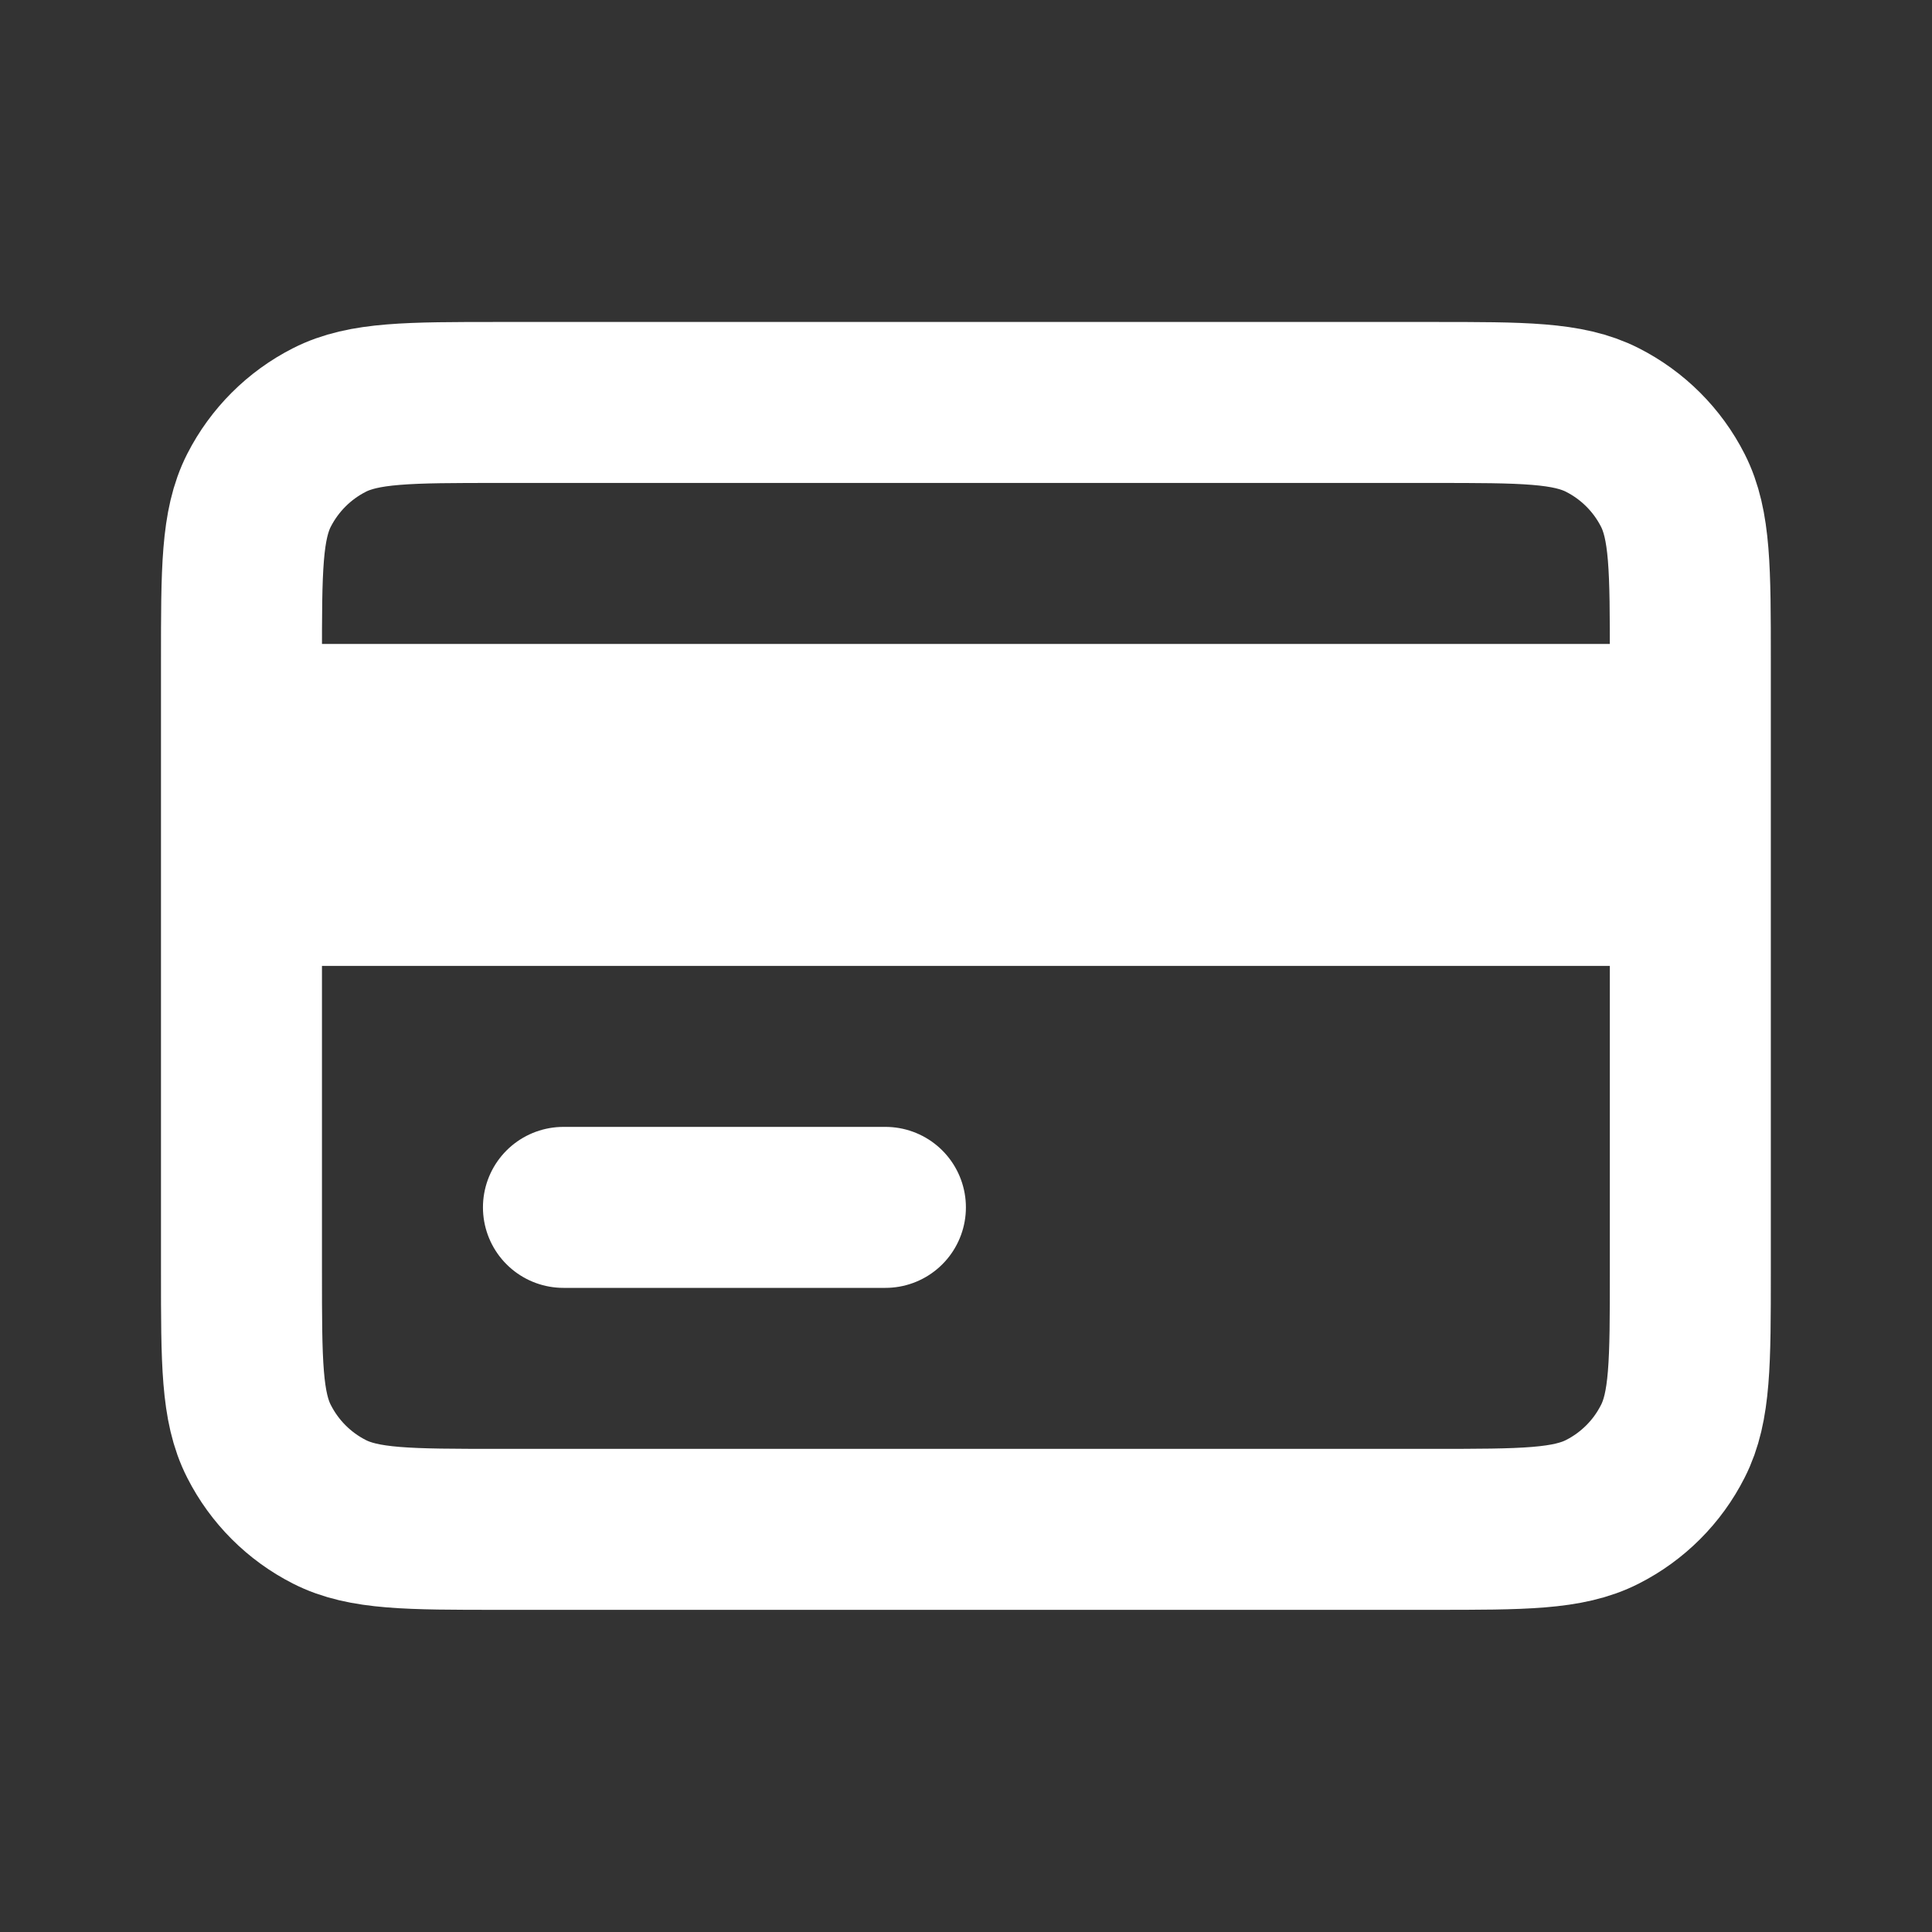 <?xml version="1.0" encoding="UTF-8"?>
<svg xmlns="http://www.w3.org/2000/svg" xmlns:xlink="http://www.w3.org/1999/xlink" width="80px" height="80px" viewBox="0 0 80 80" version="1.1">
<rect x="0" y="0" width="80" height="80" fill="#333333" stroke="none"/>
<g id="surface1">
<path style="fill:none;stroke-width:2;stroke-linecap:round;stroke-linejoin:round;stroke:rgb(100%,100%,100%);stroke-opacity:1;stroke-miterlimit:4;" d="M 3 11 L 3 15.8 C 3 16.921 3 17.48 3.218 17.907 C 3.41 18.285 3.716 18.591 4.092 18.782 C 4.519 19 5.079 19 6.197 19 L 17.803 19 C 18.921 19 19.48 19 19.908 18.782 C 20.284 18.591 20.591 18.285 20.782 17.907 C 21 17.481 21 16.922 21 15.804 L 21 11 M 3 11 L 3 9 M 3 11 L 21 11 M 3 9 L 3 8.201 C 3 7.08 3 6.519 3.218 6.091 C 3.41 5.715 3.716 5.409 4.092 5.218 C 4.52 5 5.08 5 6.2 5 L 17.801 5 C 18.92 5 19.48 5 19.908 5.218 C 20.284 5.409 20.591 5.715 20.782 6.091 C 21 6.519 21 7.079 21 8.197 L 21 9 M 3 9 L 21 9 M 7 15 L 11 15 M 21 11 L 21 9 " transform="matrix(3.333,0,0,3.333,0,0)"/>
</g>
</svg>
